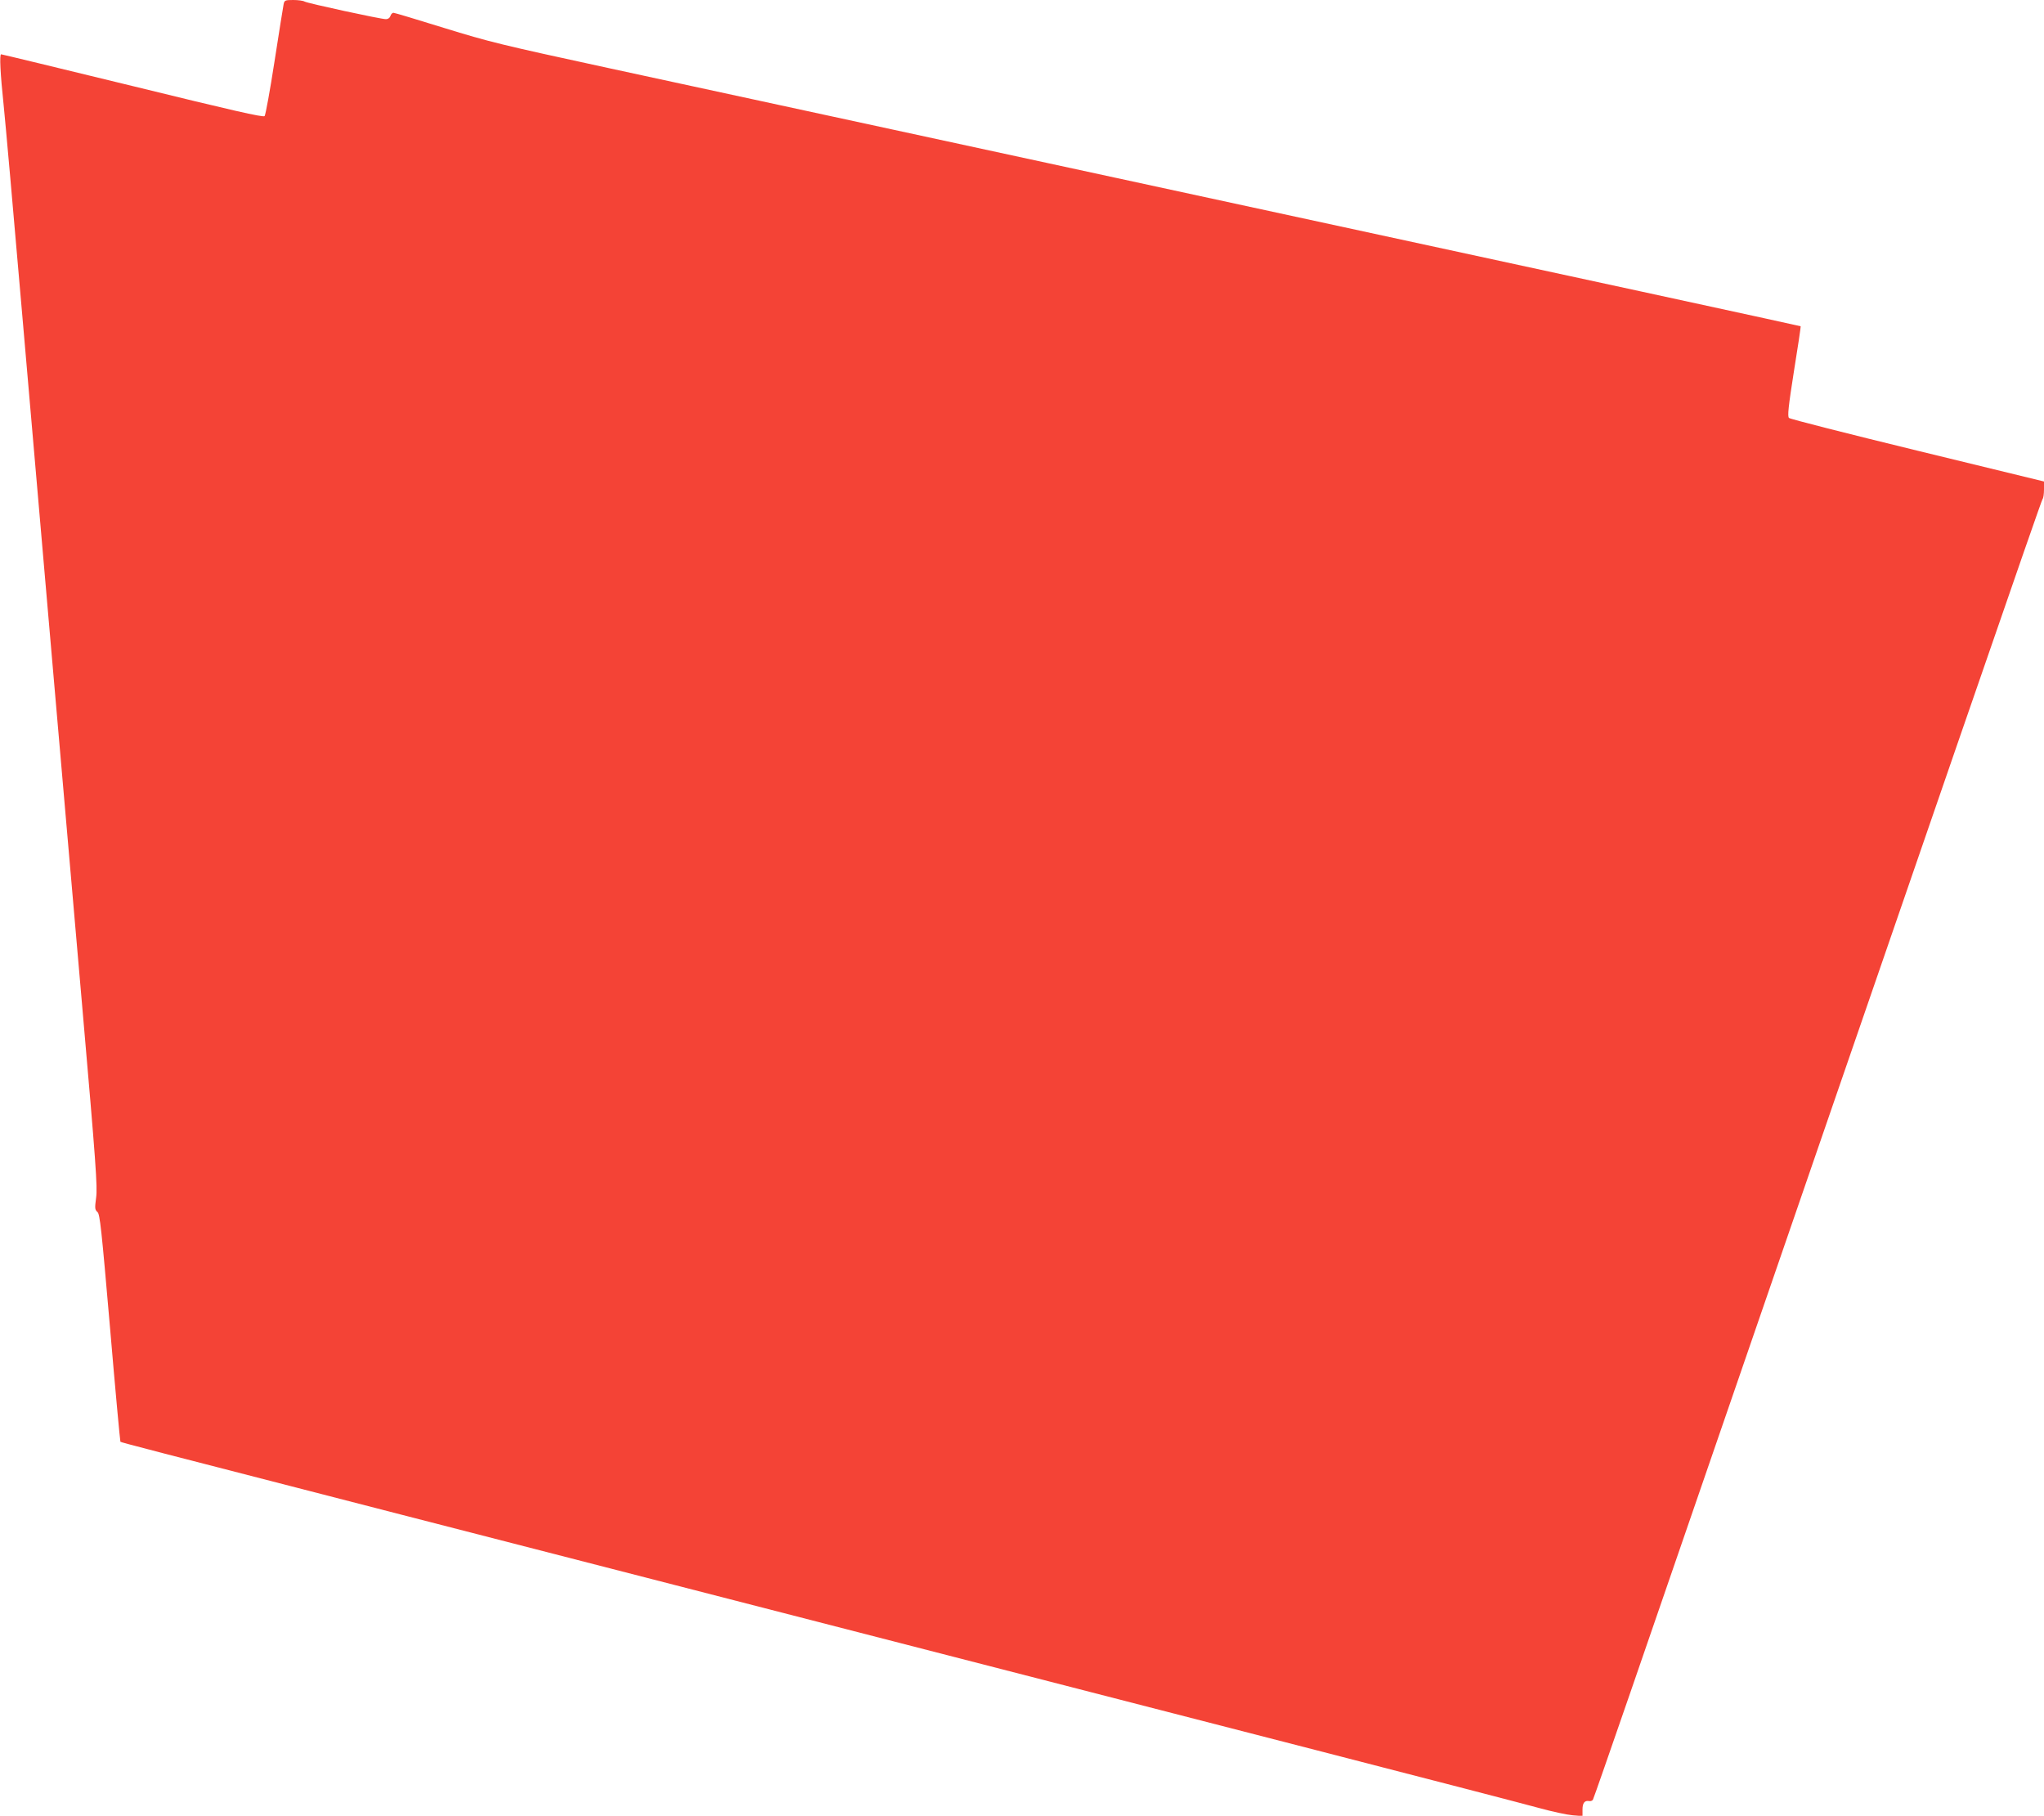 <?xml version="1.0" standalone="no"?>
<!DOCTYPE svg PUBLIC "-//W3C//DTD SVG 20010904//EN"
 "http://www.w3.org/TR/2001/REC-SVG-20010904/DTD/svg10.dtd">
<svg version="1.0" xmlns="http://www.w3.org/2000/svg"
 width="1280pt" height="1137pt" viewBox="0 0 1280 1137"
 preserveAspectRatio="xMidYMid meet">
<g transform="translate(0,1137) scale(0.1,-0.1)"
fill="#f44336" stroke="none">
<path d="M1776 11343 c-3 -16 -29 -176 -57 -358 -28 -181 -56 -335 -62 -342
-9 -9 -206 36 -826 188 -448 109 -819 199 -824 199 -11 0 -5 -122 16 -320 9
-85 62 -679 117 -1320 140 -1613 262 -3028 376 -4335 85 -974 95 -1119 86
-1184 -9 -67 -8 -76 8 -90 16 -14 25 -102 79 -725 33 -390 63 -711 65 -714 6
-5 149 -42 1761 -457 677 -174 1446 -372 1710 -440 765 -197 2664 -686 4020
-1035 688 -177 1315 -340 1395 -362 80 -22 173 -42 208 -45 l62 -5 0 41 c0 41
13 58 42 53 9 -2 19 2 23 8 4 6 109 309 235 673 2043 5927 2573 7464 2581
7472 5 5 9 32 9 60 l0 50 -793 193 c-435 106 -798 198 -804 205 -10 10 -4 70
31 292 25 154 44 281 42 282 -2 2 -1113 243 -4716 1022 -1119 242 -2359 510
-2755 596 -665 144 -743 163 -1024 250 -168 52 -310 95 -317 95 -7 0 -16 -9
-19 -20 -4 -12 -15 -20 -28 -20 -33 0 -489 99 -509 110 -10 6 -42 10 -72 10
-51 0 -55 -2 -60 -27z"/>
</g>
</svg>
